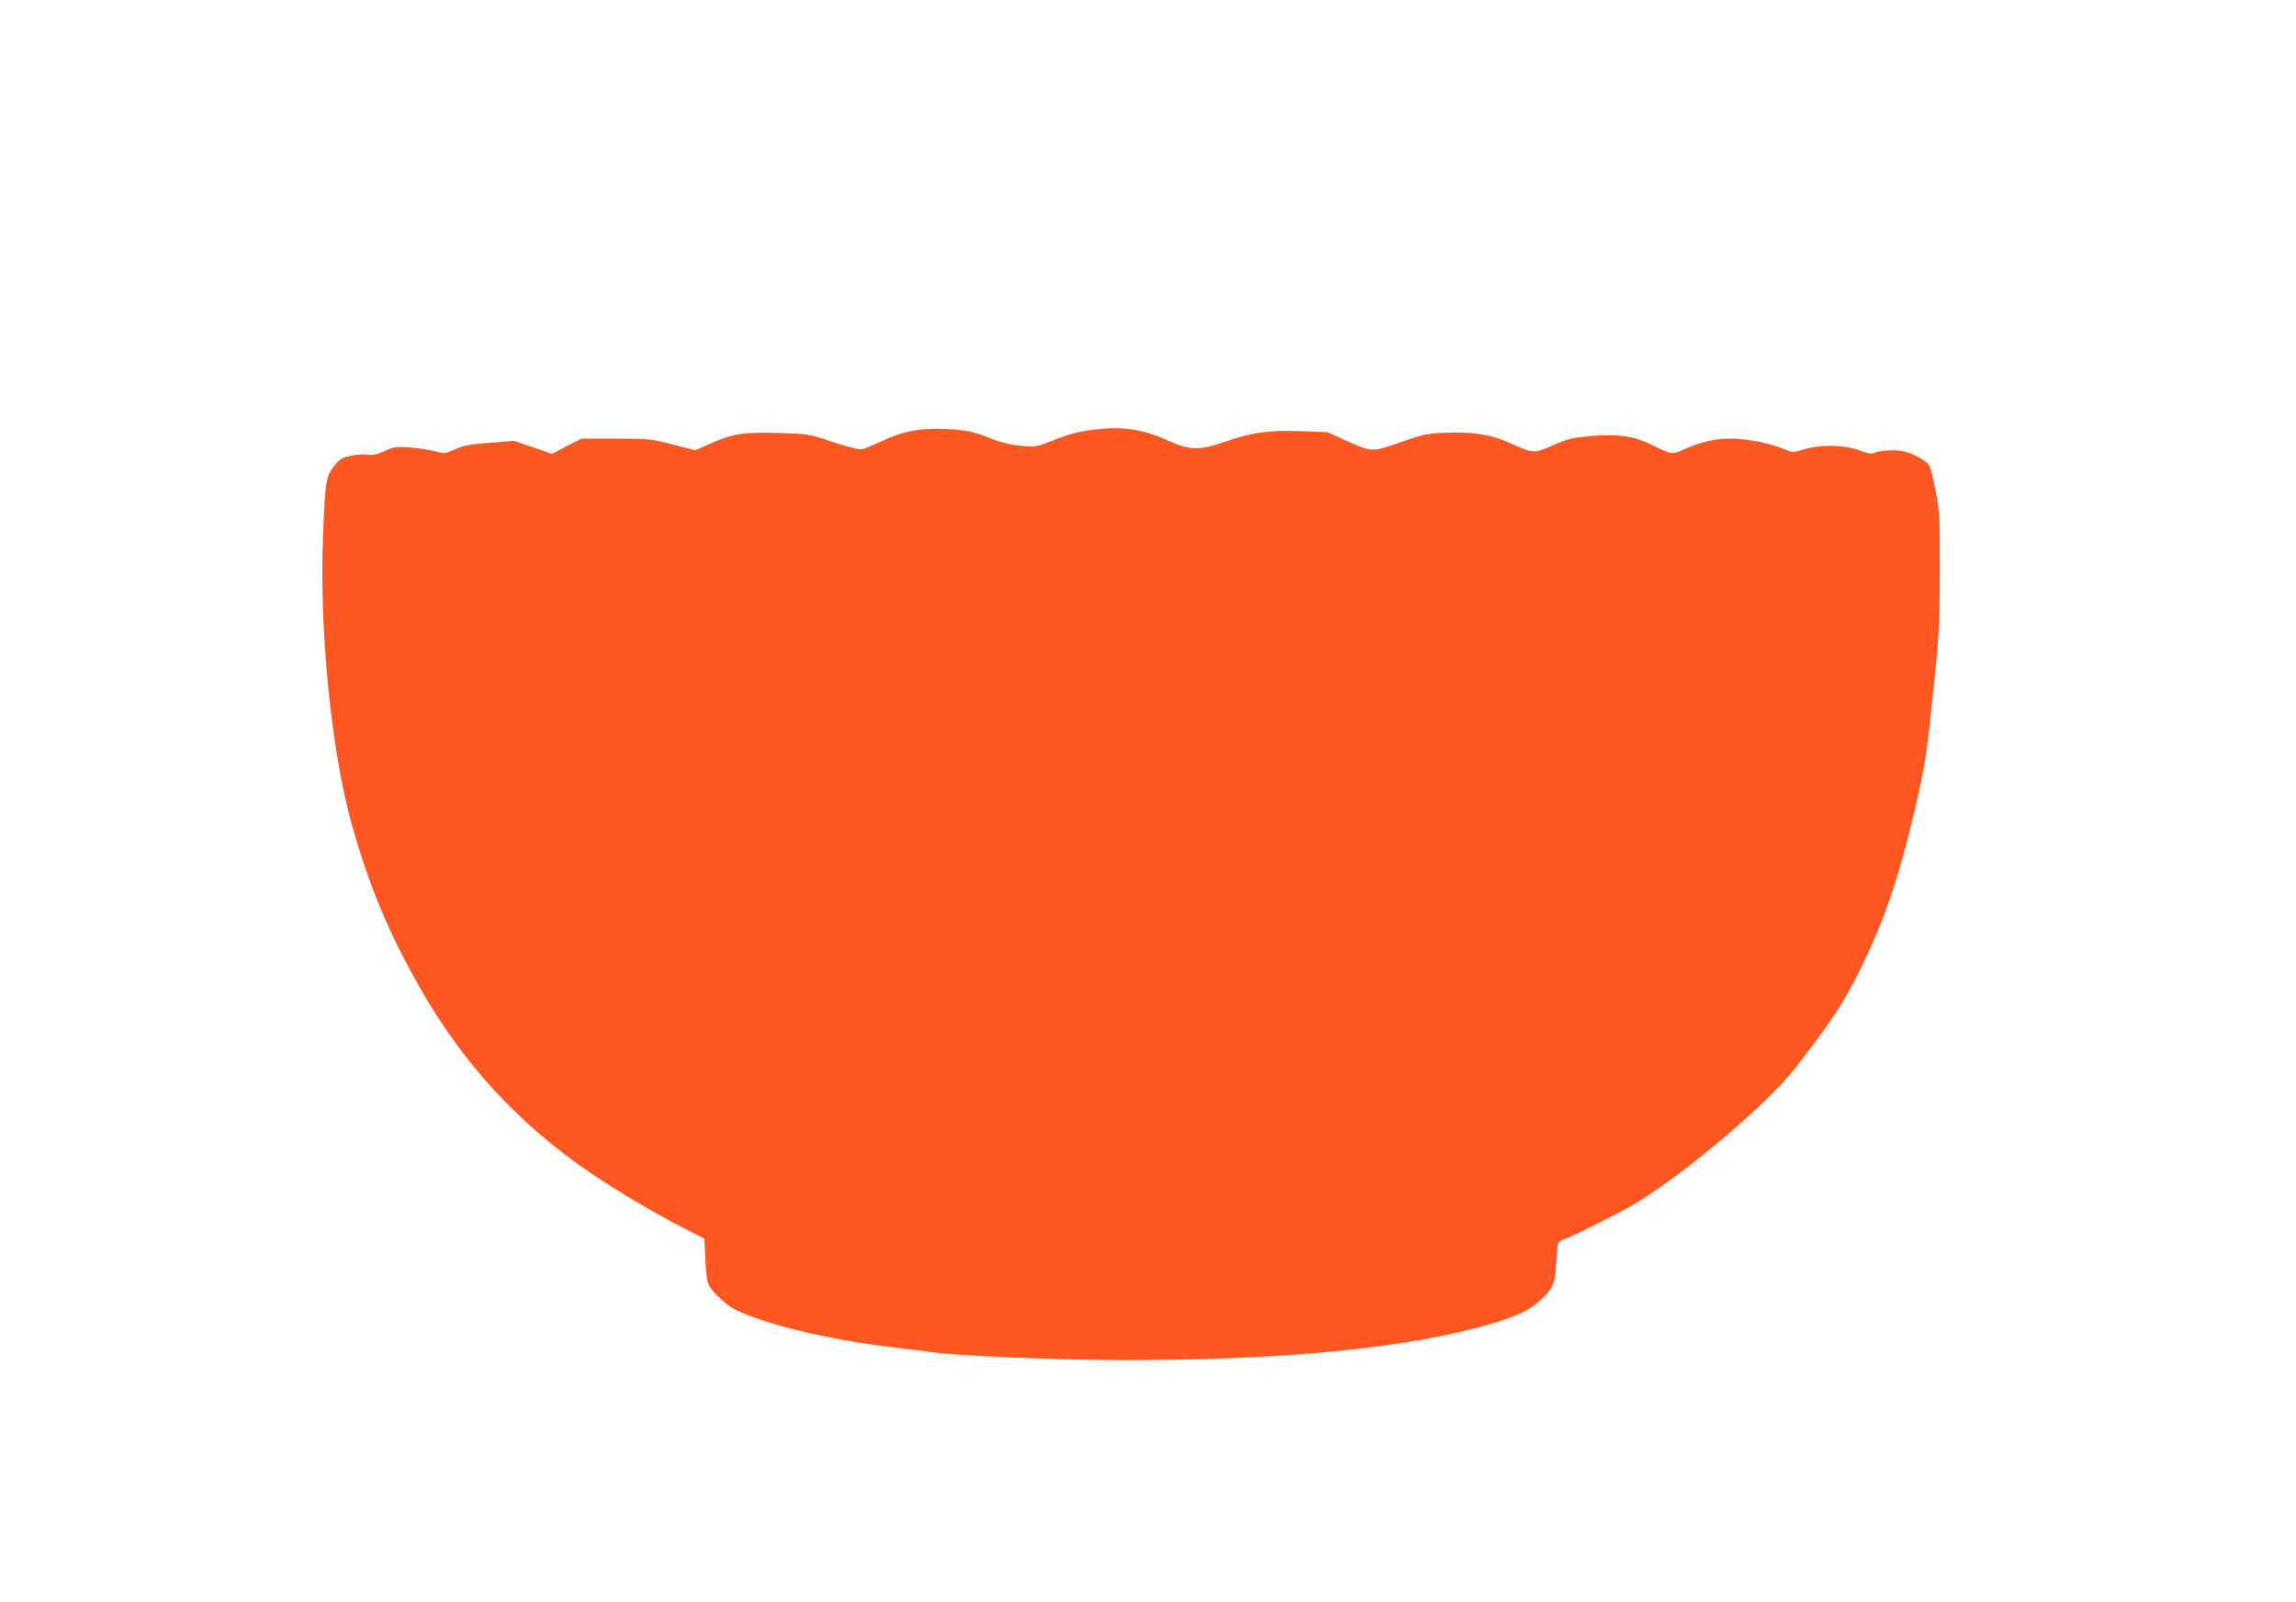 <?xml version="1.0" standalone="no"?>
<!DOCTYPE svg PUBLIC "-//W3C//DTD SVG 20010904//EN"
 "http://www.w3.org/TR/2001/REC-SVG-20010904/DTD/svg10.dtd">
<svg version="1.0" xmlns="http://www.w3.org/2000/svg"
 width="1280pt" height="893pt" viewBox="0 0 1280 893"
 preserveAspectRatio="xMidYMid meet">
<g transform="translate(0,893) scale(0.1,-0.1)"
fill="#ff5722" stroke="none">
<path d="M6130 6539 c-102 -10 -159 -24 -263 -65 -77 -31 -97 -35 -150 -31
-81 6 -142 21 -214 51 -79 33 -158 46 -277 46 -122 0 -197 -17 -308 -68 -46
-21 -95 -42 -109 -45 -18 -5 -71 8 -165 39 -138 46 -140 46 -310 51 -190 6
-255 -5 -391 -67 l-67 -30 -125 32 c-121 32 -133 33 -317 33 l-192 0 -83 -42
-82 -43 -106 37 -106 36 -135 -11 c-108 -8 -147 -15 -192 -36 -57 -25 -59 -25
-115 -11 -32 8 -95 18 -139 21 -74 6 -86 4 -139 -20 -43 -19 -66 -24 -95 -20
-20 3 -62 1 -93 -6 -49 -10 -62 -18 -94 -57 -45 -55 -50 -84 -62 -383 -22
-528 46 -1208 160 -1615 98 -346 203 -599 377 -905 242 -428 553 -765 956
-1039 144 -98 352 -221 507 -301 l126 -64 5 -116 c3 -79 10 -125 21 -146 18
-35 96 -108 139 -130 163 -84 520 -170 888 -214 96 -11 188 -23 204 -25 119
-20 685 -45 1051 -46 924 -2 1634 68 2093 207 144 44 205 74 265 133 68 65 76
84 83 210 6 101 9 111 28 117 49 15 348 165 425 213 289 180 726 551 880 749
227 291 302 411 426 686 83 185 151 391 215 651 71 290 86 373 114 635 47 434
50 484 50 800 1 288 -1 326 -22 440 -13 69 -30 135 -38 148 -9 13 -43 37 -77
53 -49 23 -76 29 -129 29 -37 0 -79 -5 -93 -12 -21 -10 -37 -8 -93 13 -85 31
-217 32 -306 4 -50 -16 -63 -17 -90 -6 -80 33 -157 52 -245 62 -115 13 -209
-2 -322 -51 -78 -35 -80 -35 -183 17 -104 52 -194 66 -343 53 -109 -10 -133
-15 -214 -51 -106 -48 -112 -47 -240 11 -104 48 -209 65 -369 58 -92 -4 -120
-10 -225 -47 -175 -62 -175 -62 -310 -2 l-114 52 -153 6 c-178 6 -267 -6 -430
-63 -130 -45 -187 -44 -303 9 -135 61 -243 80 -385 66z"/>
</g>
</svg>
